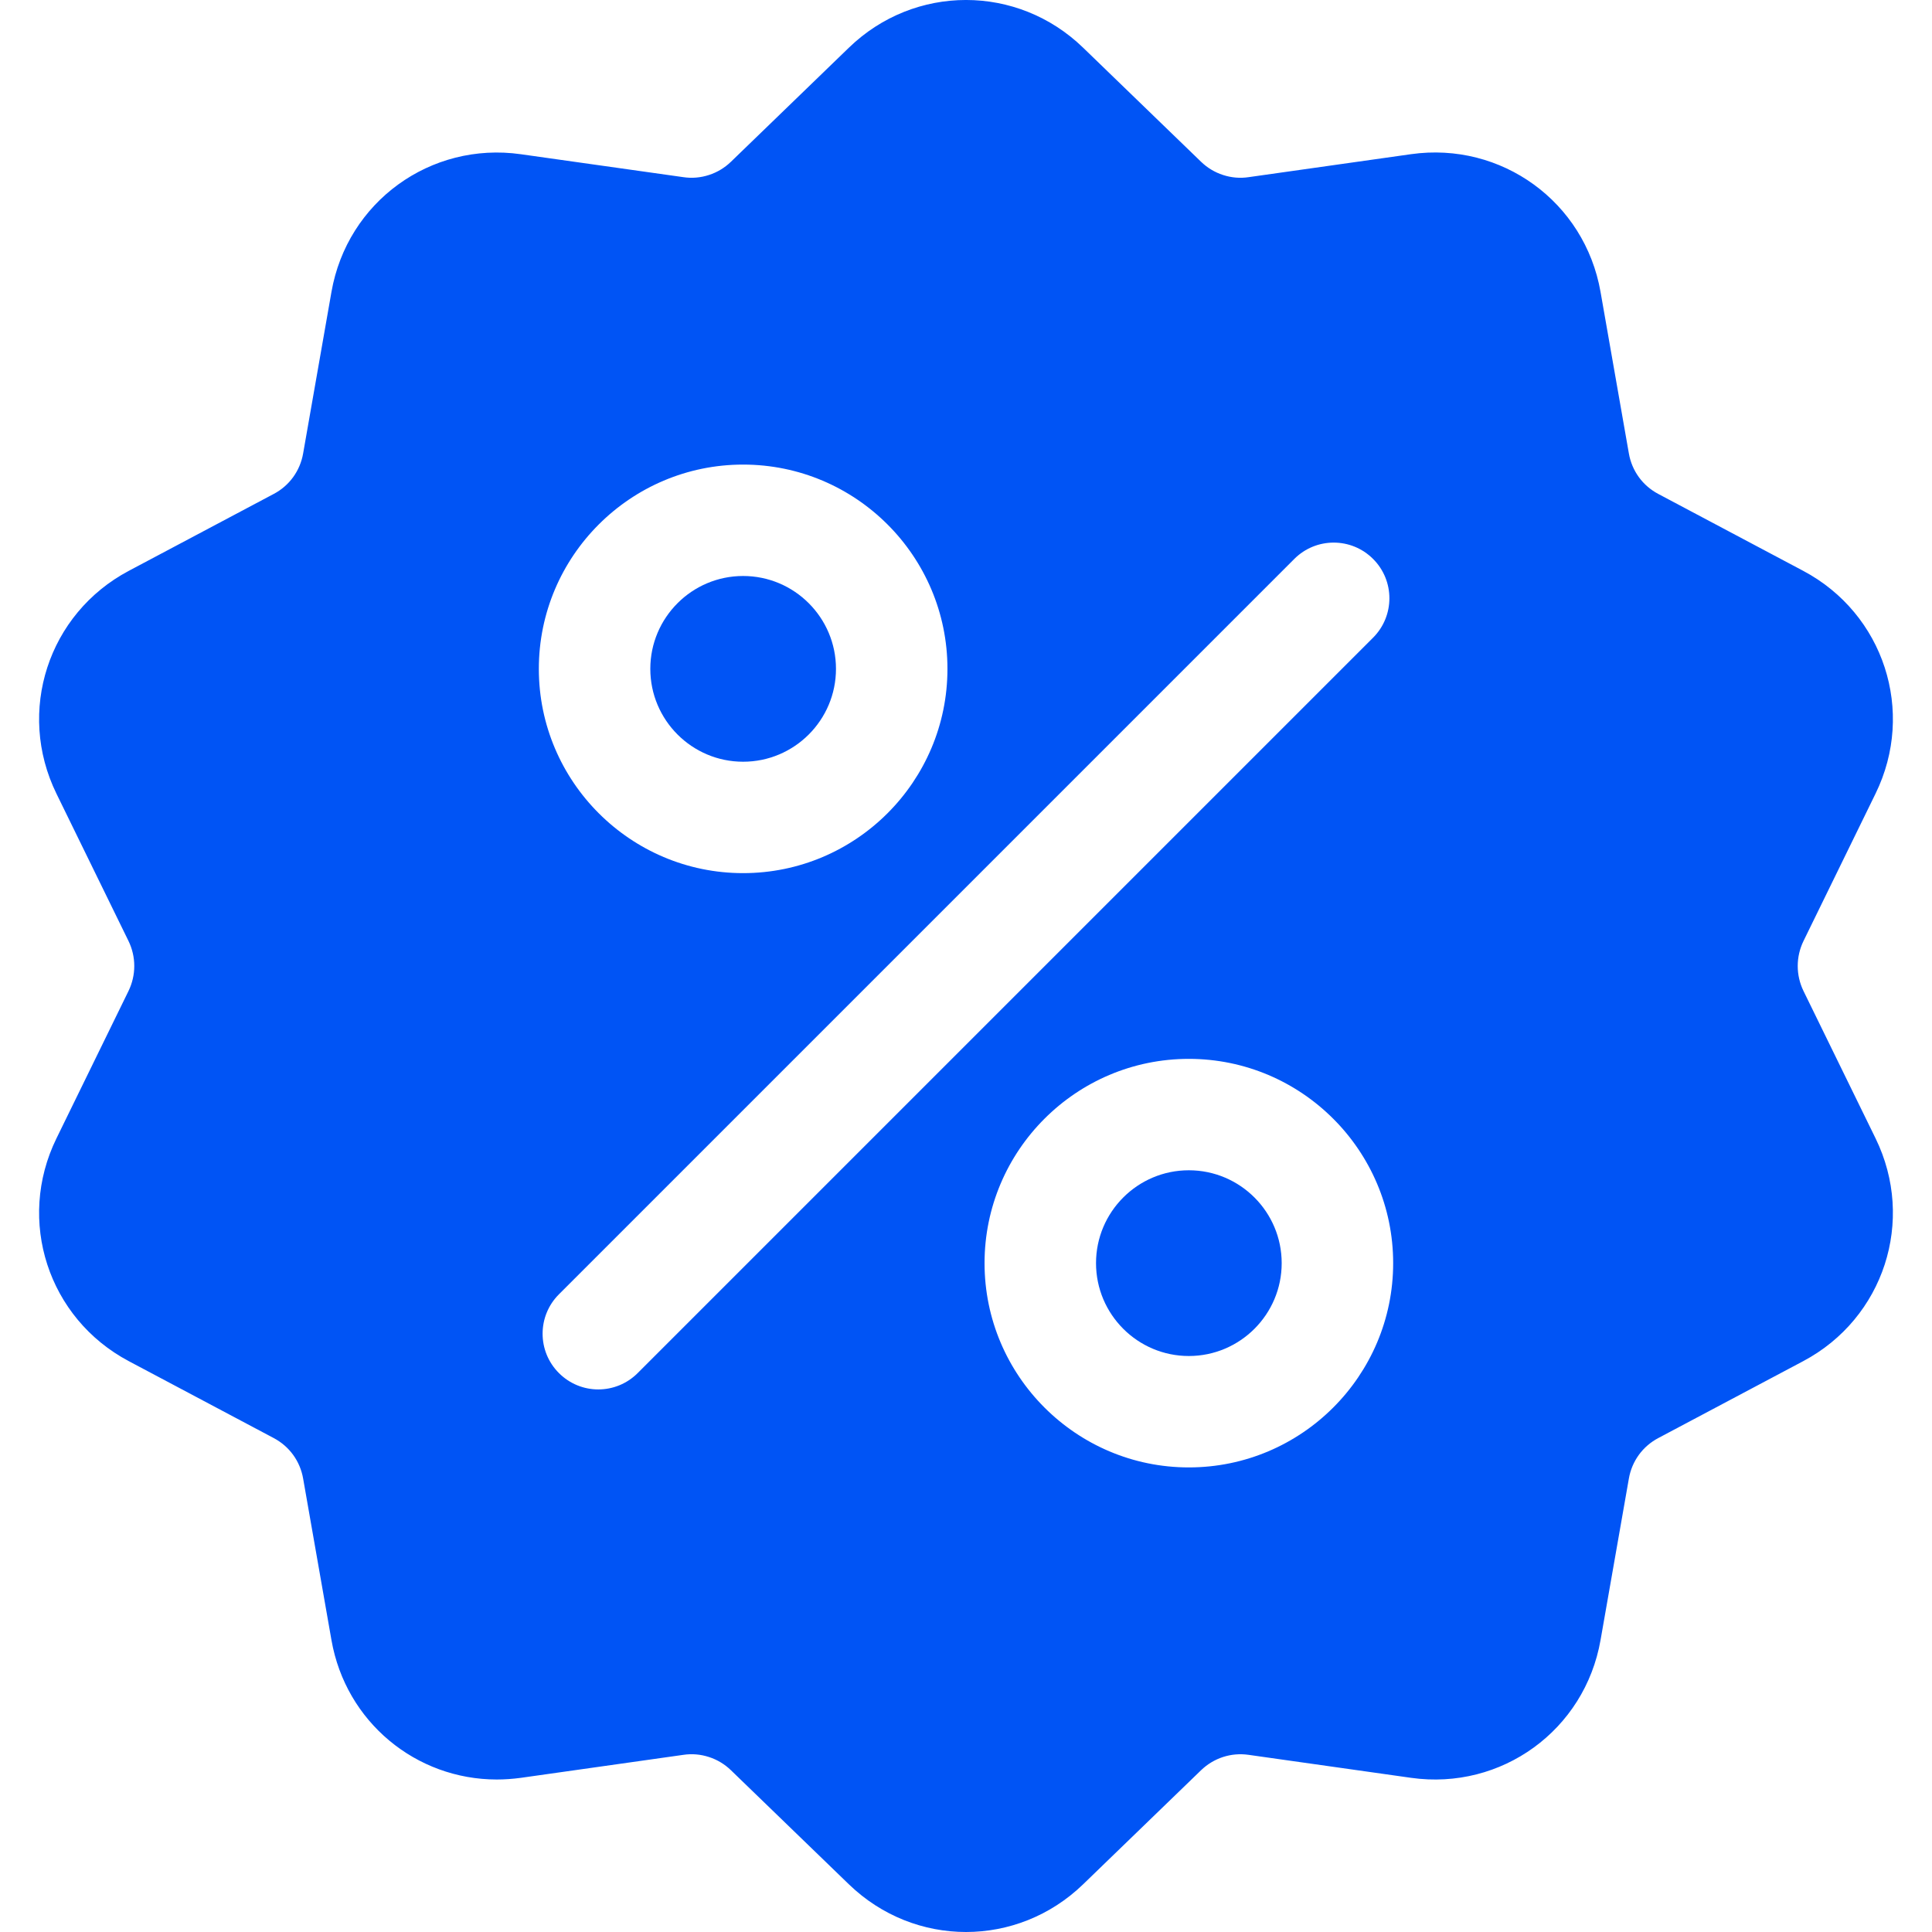<svg width="30" height="30" viewBox="0 0 30 30" fill="none" xmlns="http://www.w3.org/2000/svg">
<g clip-path="url(#clip0_257_335)">
<path d="M28.005 15.389C27.946 15.268 27.915 15.135 27.915 15C27.915 14.865 27.946 14.732 28.005 14.611L29.124 12.322C29.747 11.048 29.253 9.529 28 8.864L25.75 7.67C25.631 7.607 25.527 7.518 25.448 7.409C25.369 7.3 25.316 7.174 25.293 7.041L24.853 4.532C24.608 3.135 23.315 2.196 21.911 2.394L19.388 2.751C19.255 2.771 19.119 2.759 18.991 2.717C18.863 2.676 18.746 2.605 18.649 2.511L16.818 0.74C15.799 -0.247 14.201 -0.247 13.182 0.74L11.351 2.511C11.254 2.605 11.137 2.676 11.009 2.717C10.881 2.759 10.745 2.771 10.612 2.751L8.089 2.395C6.684 2.196 5.392 3.135 5.147 4.532L4.707 7.041C4.684 7.174 4.631 7.3 4.552 7.409C4.473 7.518 4.37 7.607 4.25 7.67L2 8.864C0.747 9.529 0.253 11.048 0.876 12.323L1.995 14.611C2.054 14.732 2.085 14.865 2.085 15C2.085 15.135 2.054 15.268 1.995 15.389L0.876 17.678C0.253 18.952 0.747 20.471 2 21.136L4.25 22.33C4.369 22.393 4.473 22.482 4.552 22.591C4.631 22.7 4.684 22.826 4.707 22.959L5.147 25.468C5.37 26.74 6.461 27.632 7.714 27.632C7.838 27.632 7.963 27.623 8.089 27.606L10.612 27.249C10.745 27.229 10.881 27.241 11.009 27.283C11.137 27.324 11.254 27.395 11.351 27.489L13.182 29.26C13.692 29.753 14.346 30 15 30C15.654 30 16.308 29.753 16.818 29.26L18.649 27.489C18.847 27.298 19.116 27.21 19.388 27.249L21.911 27.606C23.316 27.804 24.608 26.865 24.853 25.468L25.293 22.959C25.316 22.826 25.369 22.7 25.448 22.591C25.527 22.482 25.631 22.393 25.75 22.33L28 21.136C29.253 20.471 29.747 18.952 29.124 17.677L28.005 15.389ZM11.539 7.214C13.289 7.214 14.712 8.637 14.712 10.386C14.712 12.135 13.289 13.558 11.539 13.558C9.79 13.558 8.367 12.135 8.367 10.386C8.367 8.637 9.79 7.214 11.539 7.214ZM9.902 21.321C9.733 21.49 9.512 21.575 9.29 21.575C9.069 21.575 8.848 21.49 8.679 21.321C8.341 20.983 8.341 20.436 8.679 20.098L20.098 8.679C20.436 8.341 20.983 8.341 21.321 8.679C21.659 9.016 21.659 9.564 21.321 9.902L9.902 21.321ZM18.46 22.786C16.711 22.786 15.288 21.363 15.288 19.614C15.288 17.865 16.711 16.442 18.46 16.442C20.21 16.442 21.633 17.865 21.633 19.614C21.633 21.363 20.21 22.786 18.46 22.786Z" fill="#0054F5"/>
<path d="M18.46 18.172C17.665 18.172 17.019 18.819 17.019 19.614C17.019 20.409 17.665 21.056 18.46 21.056C19.256 21.056 19.902 20.409 19.902 19.614C19.902 18.819 19.256 18.172 18.46 18.172ZM11.539 8.944C10.744 8.944 10.098 9.591 10.098 10.386C10.098 11.181 10.744 11.828 11.539 11.828C12.335 11.828 12.981 11.181 12.981 10.386C12.981 9.591 12.335 8.944 11.539 8.944Z" fill="#0054F5"/>
</g>
<defs>
<clipPath id="clip0_257_335">
<rect width="30" height="30" fill="white"/>
</clipPath>
</defs>
</svg>
